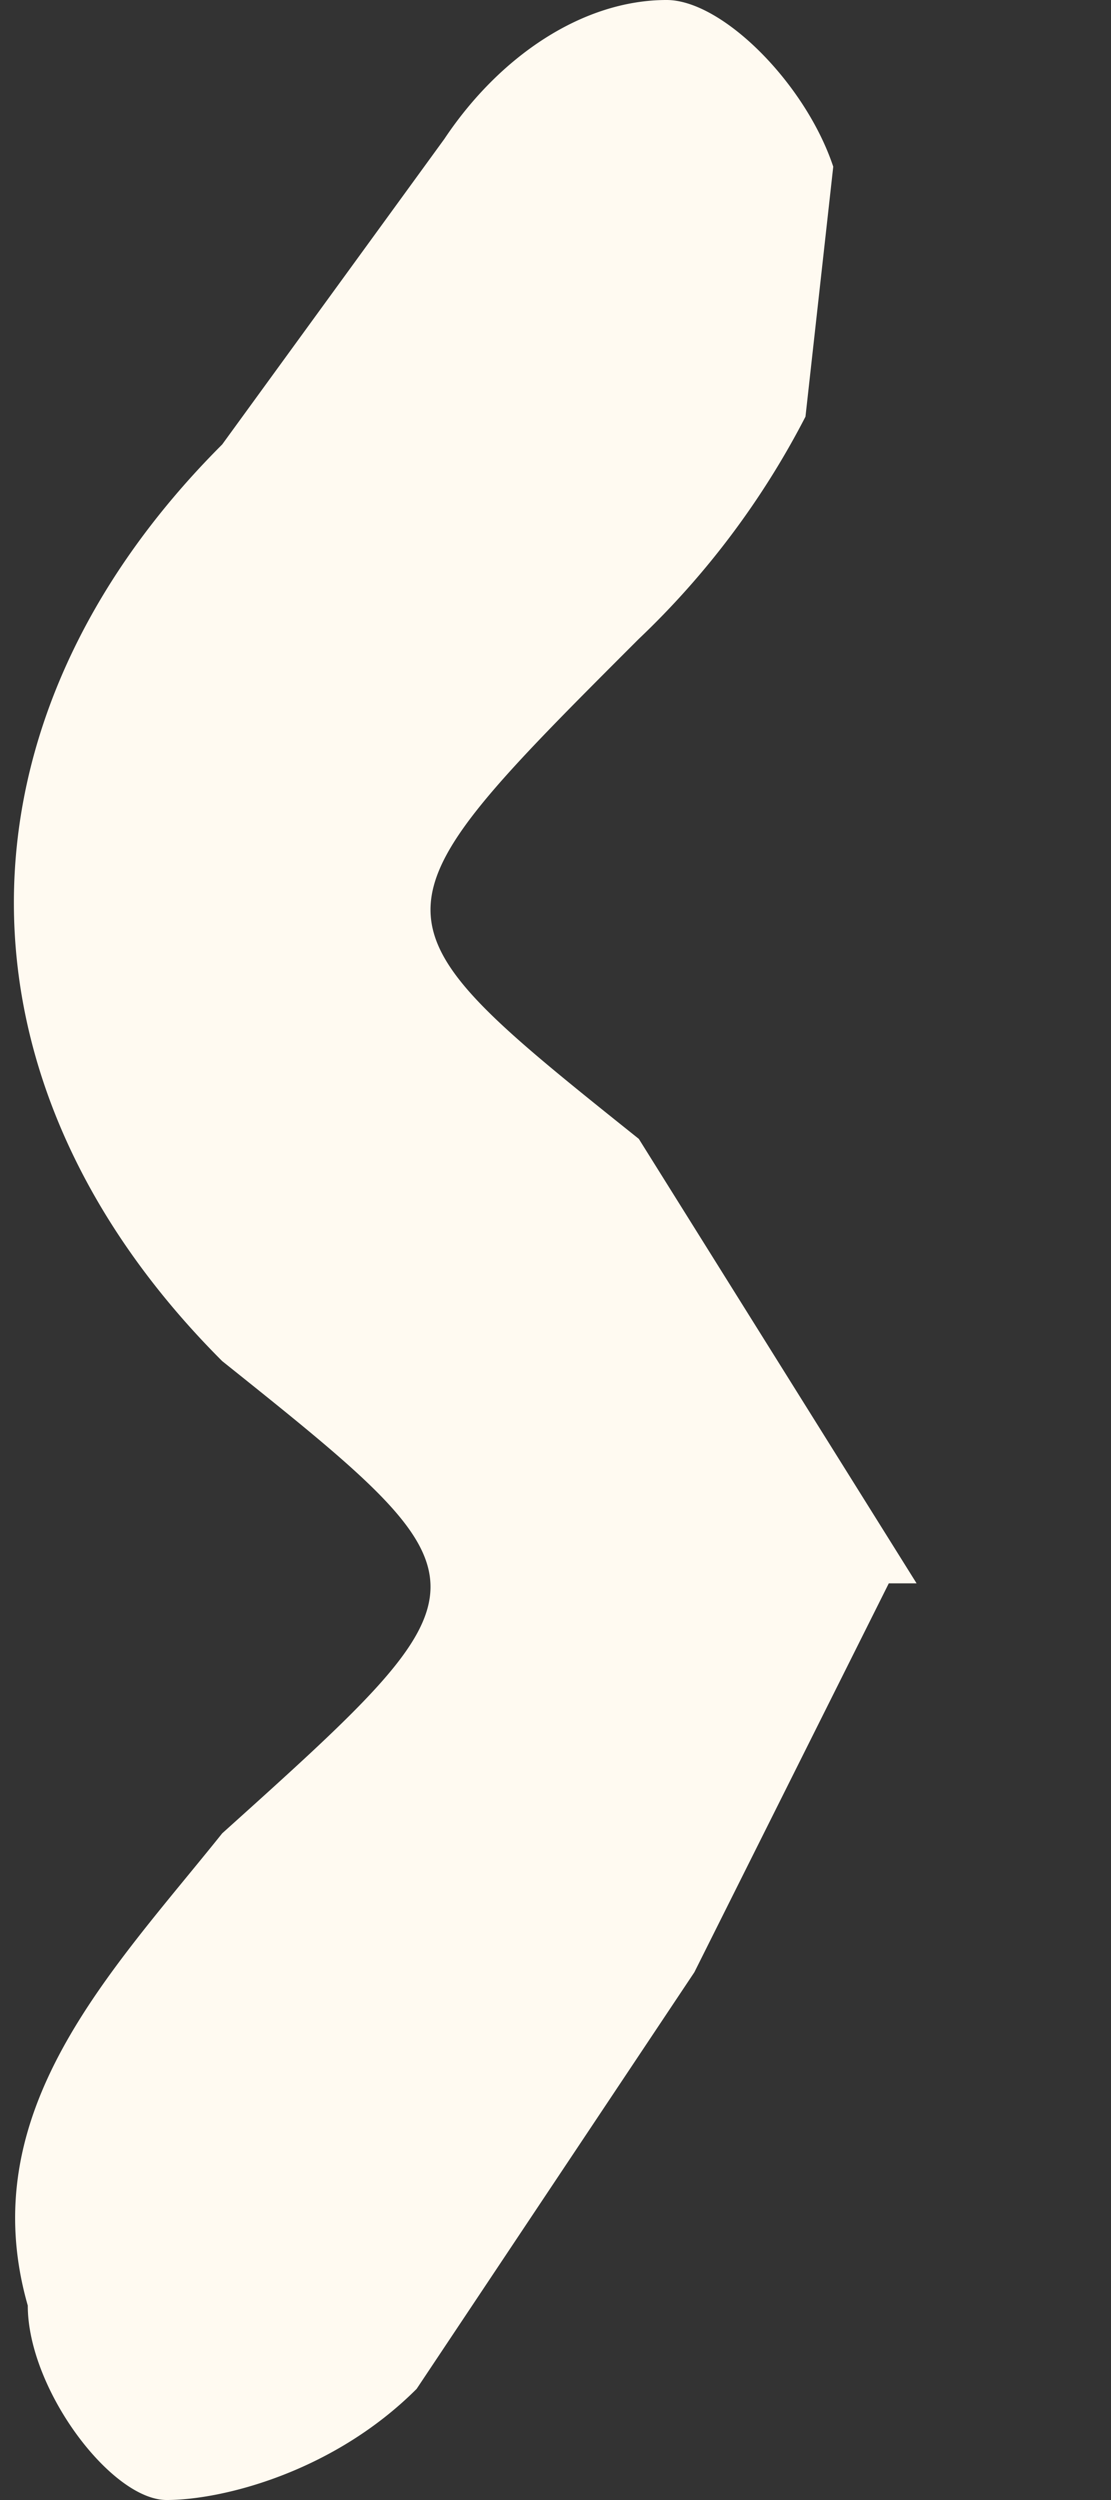<svg width="4" height="9" fill="none" xmlns="http://www.w3.org/2000/svg"><rect width="100%" height="100%" fill="#333333" stroke="none"/><path d="m3.2 5.7-.7 1.4-1 1.5c-.3.3-.7.4-.9.4-.2 0-.5-.4-.5-.7-.2-.7.3-1.2.7-1.7 1-.9 1-.9 0-1.7-1-1-1-2.3 0-3.3L1.6.5c.2-.3.5-.5.8-.5.2 0 .5.3.6.6l-.1.9a3 3 0 0 1-.6.8c-1 1-1 1 0 1.8l1 1.6Z" fill="#FFFAF1"/></svg>